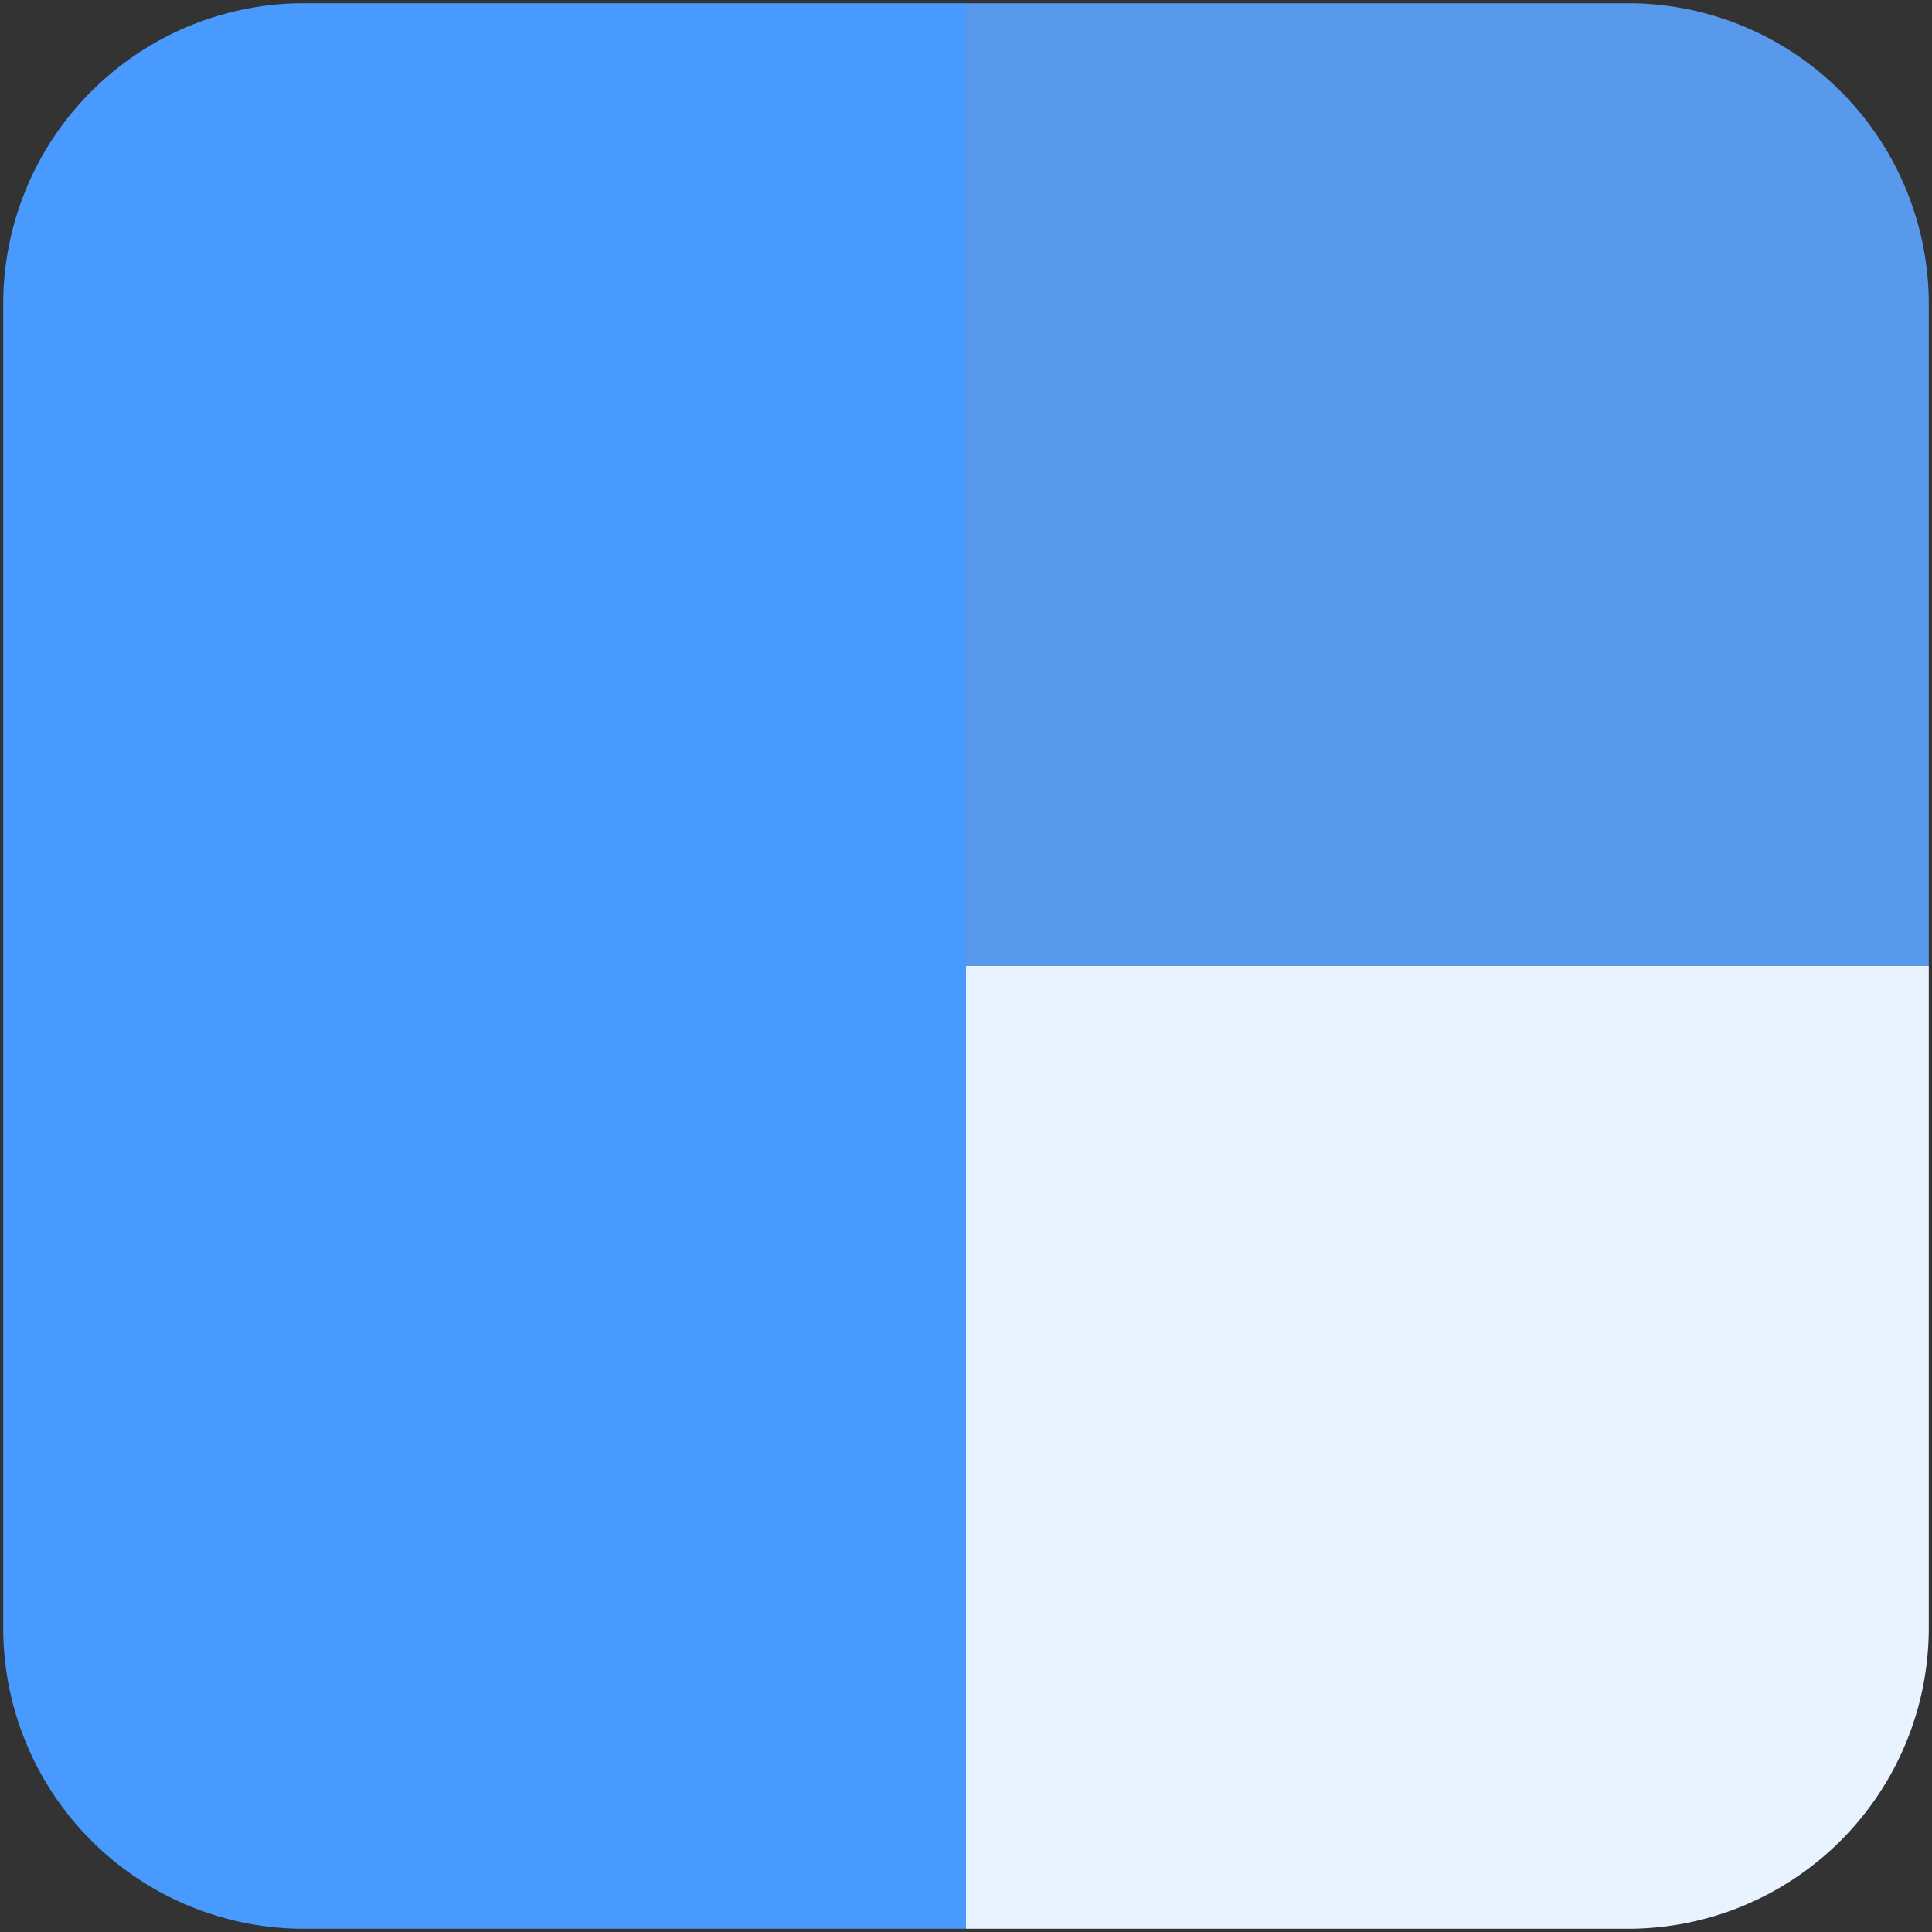 <svg id="Layer_1" data-name="Layer 1" xmlns="http://www.w3.org/2000/svg" viewBox="0 0 300 300"><rect x="0" y="0" width="300" height="300" fill="#333333" stroke="none"/><defs><style>.cls-2{fill:#499aff}</style></defs><path d="M150 .5V150h149.5V47.21A46.71 46.71 0 00252.79.5z" fill="#5ca4ff" opacity=".9"/><path class="cls-2" d="M.5 150v102.79a46.71 46.71 0 0046.71 46.71H150V150z"/><path d="M150 150v149.5h102.79a46.71 46.71 0 0046.71-46.71V150z" fill="#e9f3ff"/><path class="cls-2" d="M47.21.5A46.71 46.71 0 00.5 47.21V150H150V.5z"/></svg>